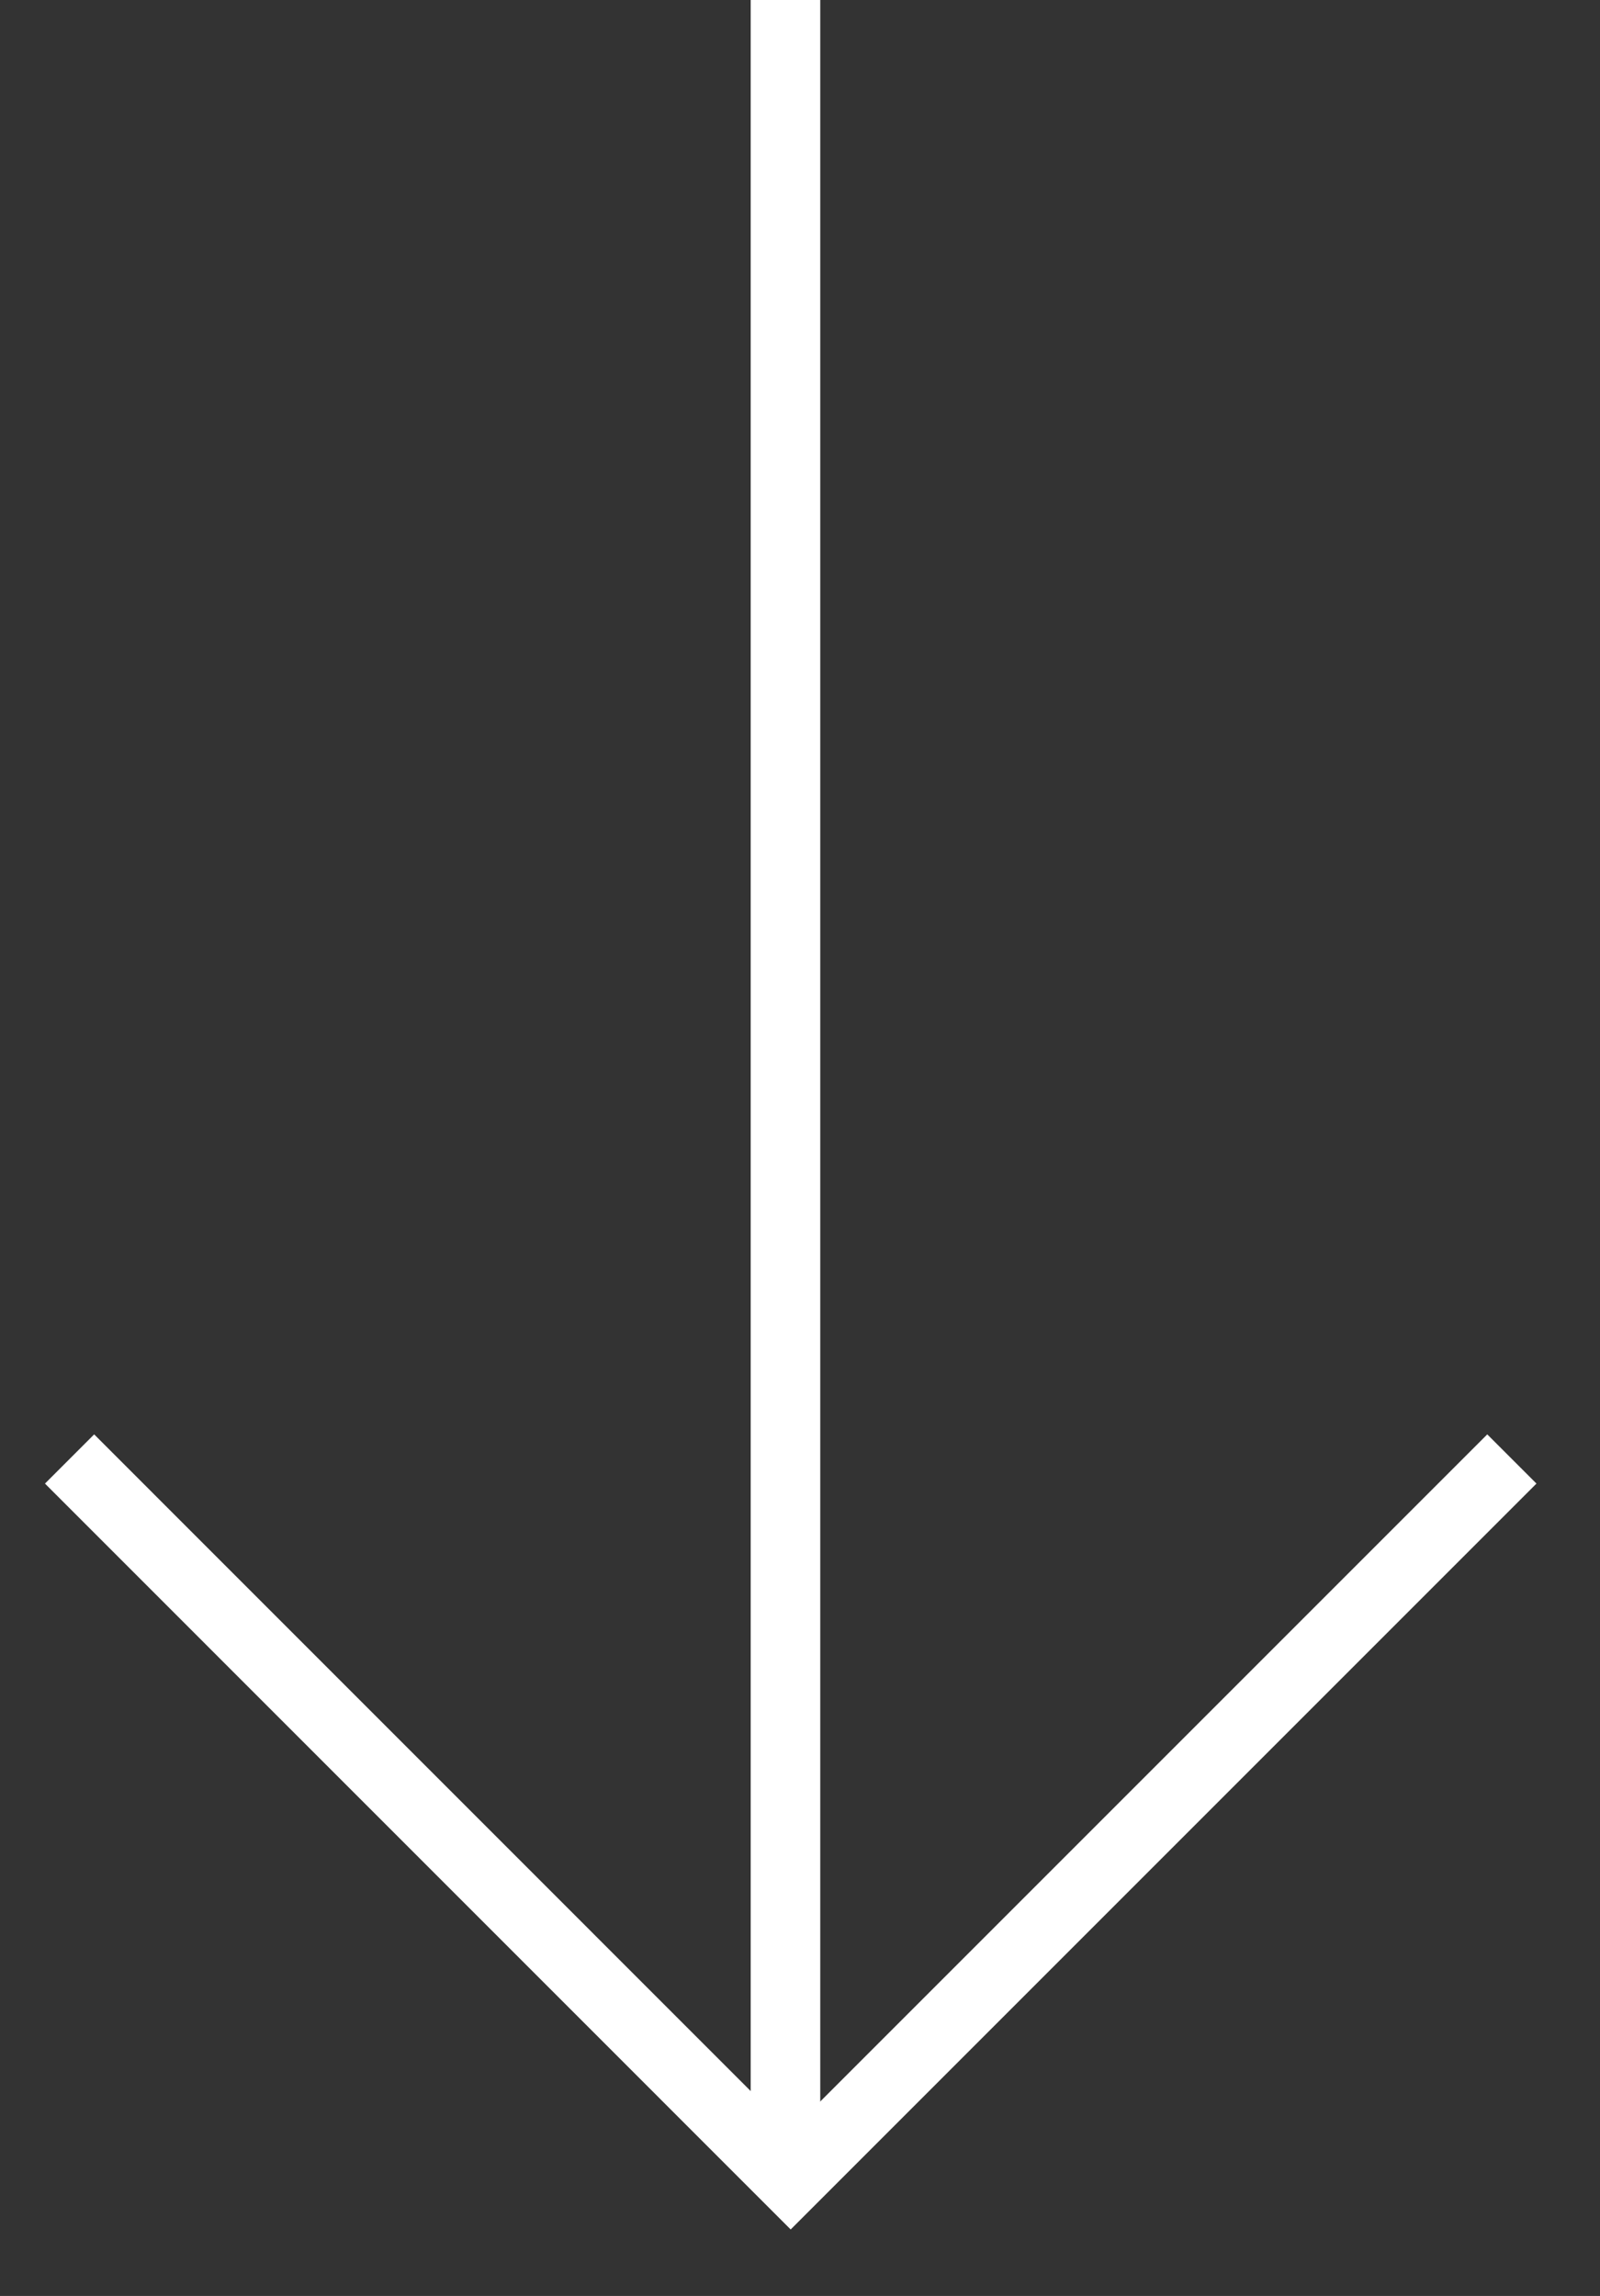 <svg width="23" height="33" viewBox="0 0 23 33" fill="none" xmlns="http://www.w3.org/2000/svg">
<rect x="0" y="0" width="23" height="33" fill="#333333" stroke="none"/>
<path d="M21.733 20.97L11.366 31.337L1 20.97" stroke="white"/>
<path d="M11.291 31.379L11.291 0" stroke="white"/>
</svg>
